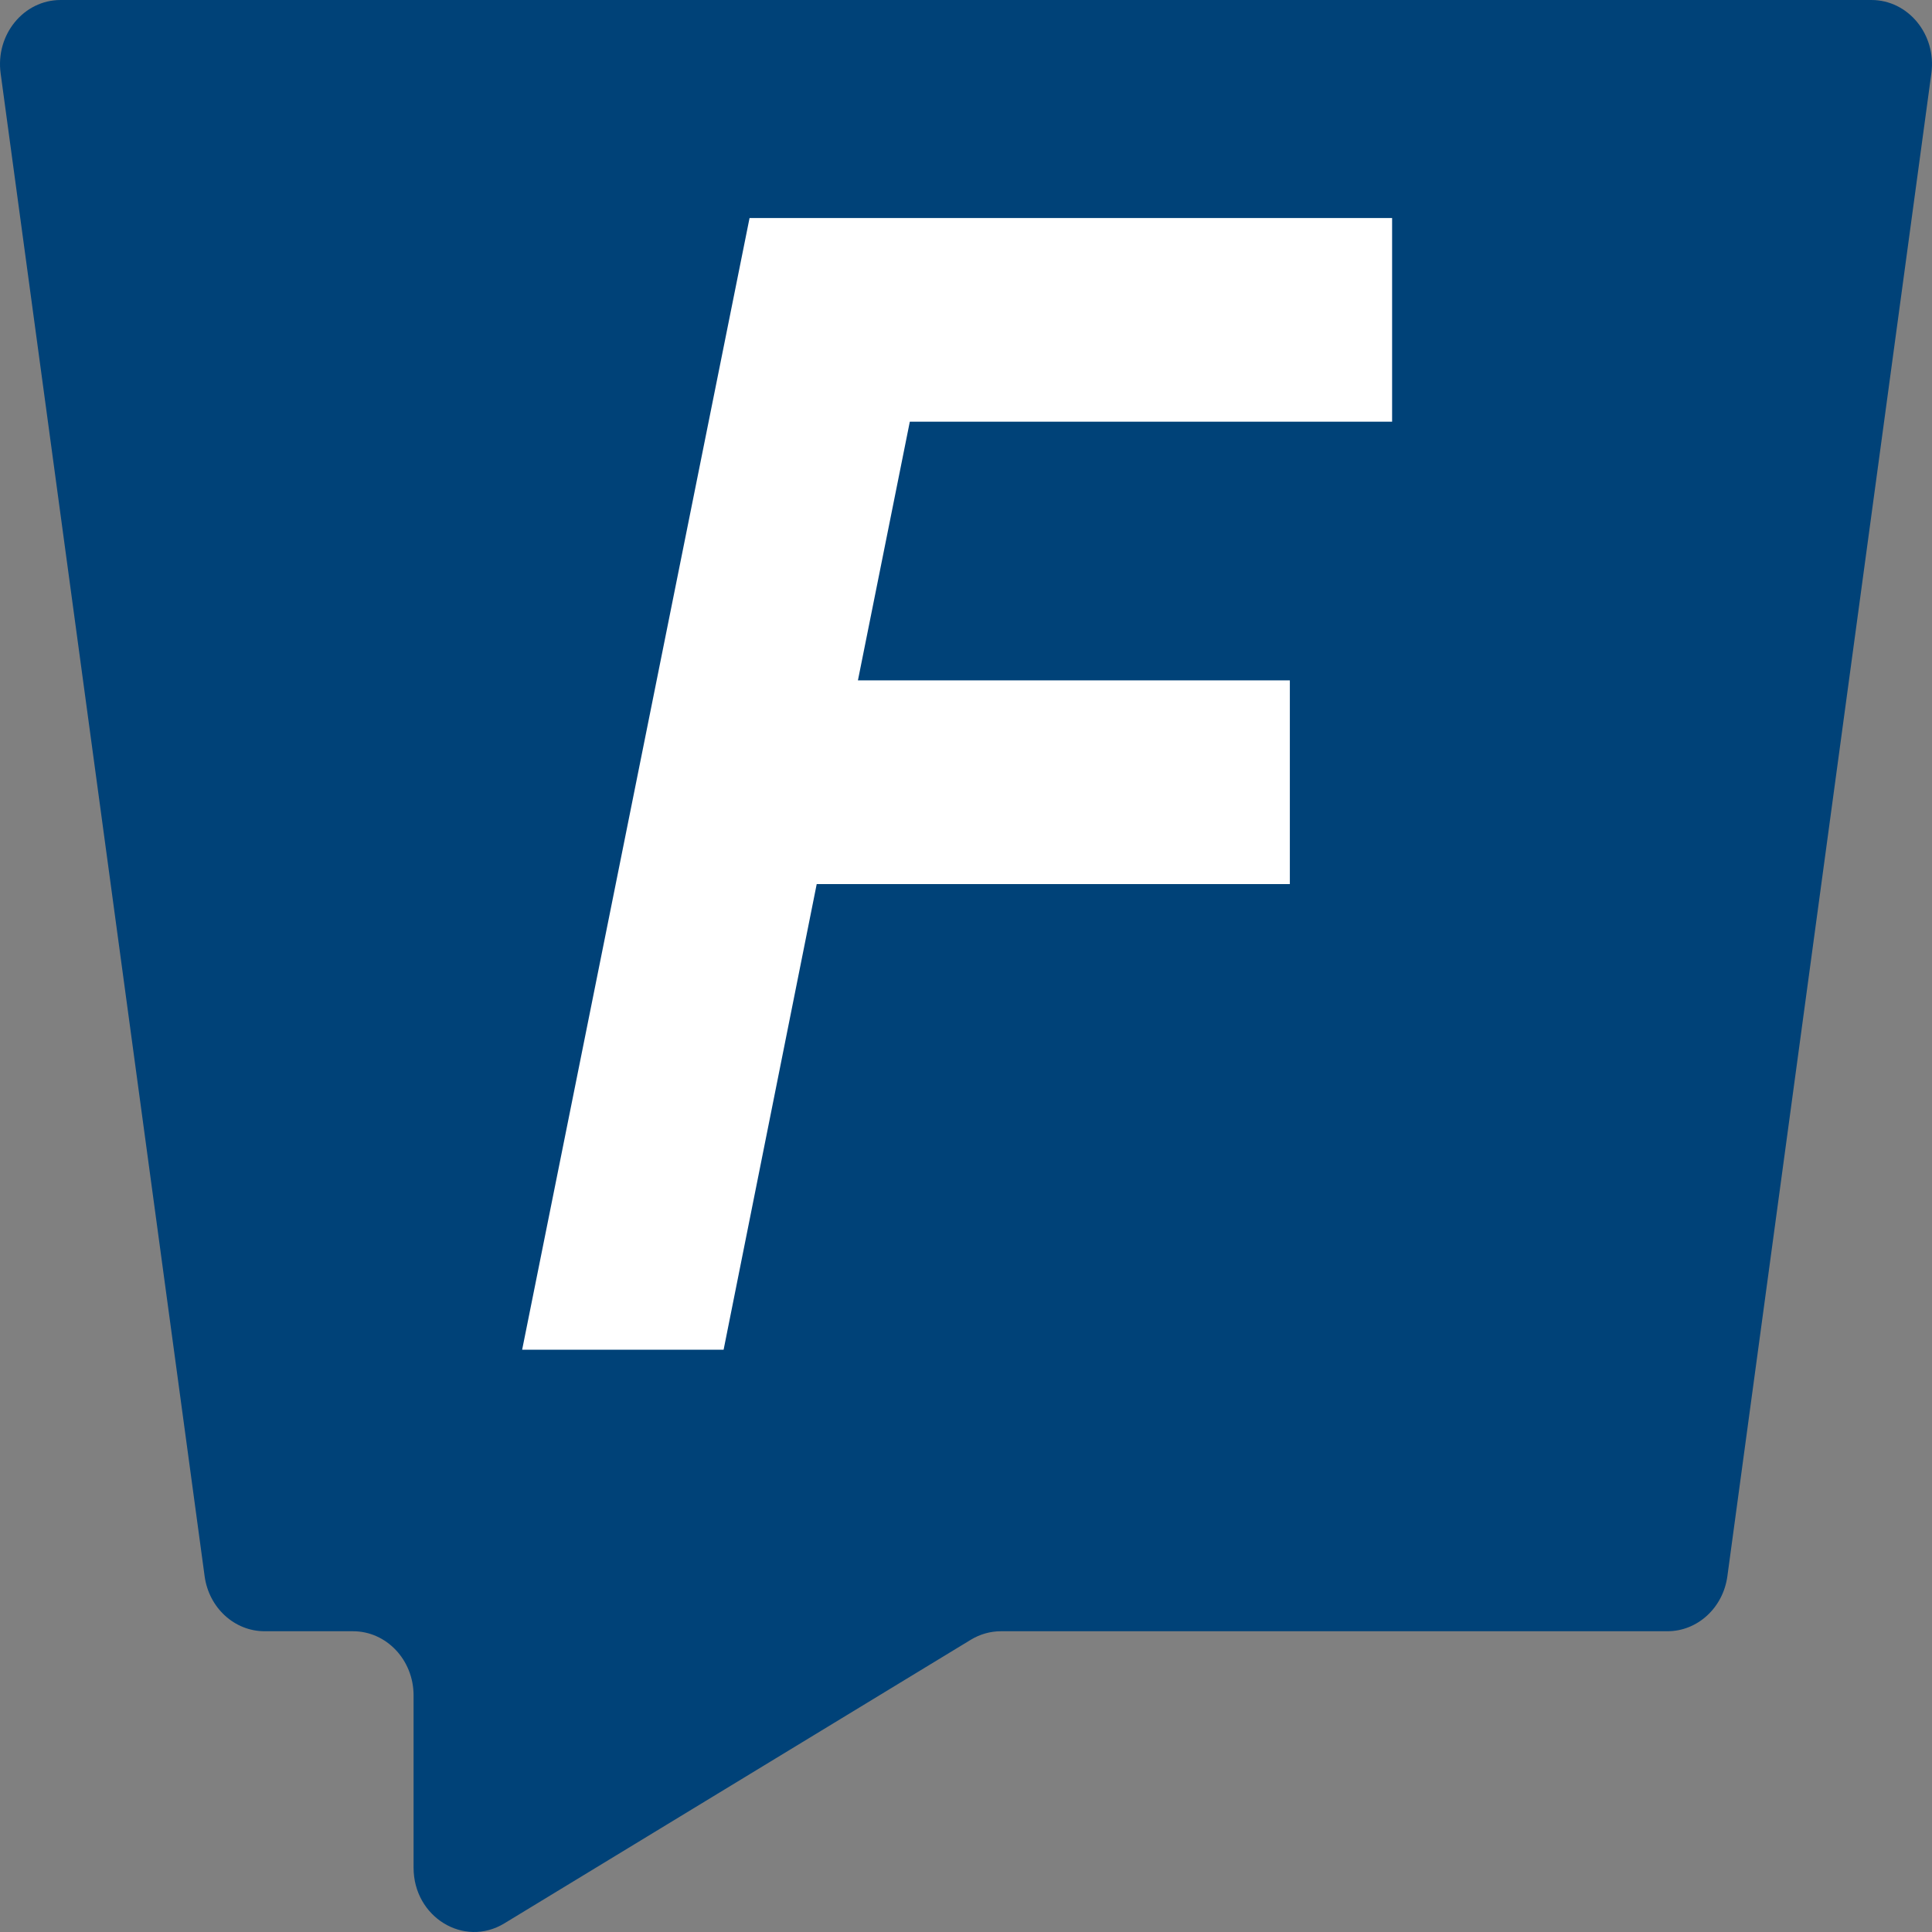 <svg width="512" height="512" viewBox="0 0 512 512" fill="none" xmlns="http://www.w3.org/2000/svg">
<rect x="0" y="0" width="512" height="512" fill="#808080" stroke="none"/>
<path d="M0.166 19.426C-1.225 9.176 6.282 0 16.057 0H495.943C505.718 0 513.225 9.176 511.833 19.426L457.773 417.709C456.637 426.08 449.867 432.295 441.883 432.295H265.267C262.463 432.295 259.708 433.073 257.276 434.551L133.648 509.718C122.945 516.225 109.602 508.041 109.602 494.969V449.3C109.602 439.908 102.414 432.295 93.548 432.295H70.117C62.133 432.295 55.363 426.08 54.227 417.709L0.166 19.426Z" fill="#004278"/>
<path d="M198.641 57.774H368.922V111.758H241.11L227.358 180.309H341.823V234.292H216.437L191.765 357.684H138.375L198.641 57.774Z" fill="white"/>
</svg>
